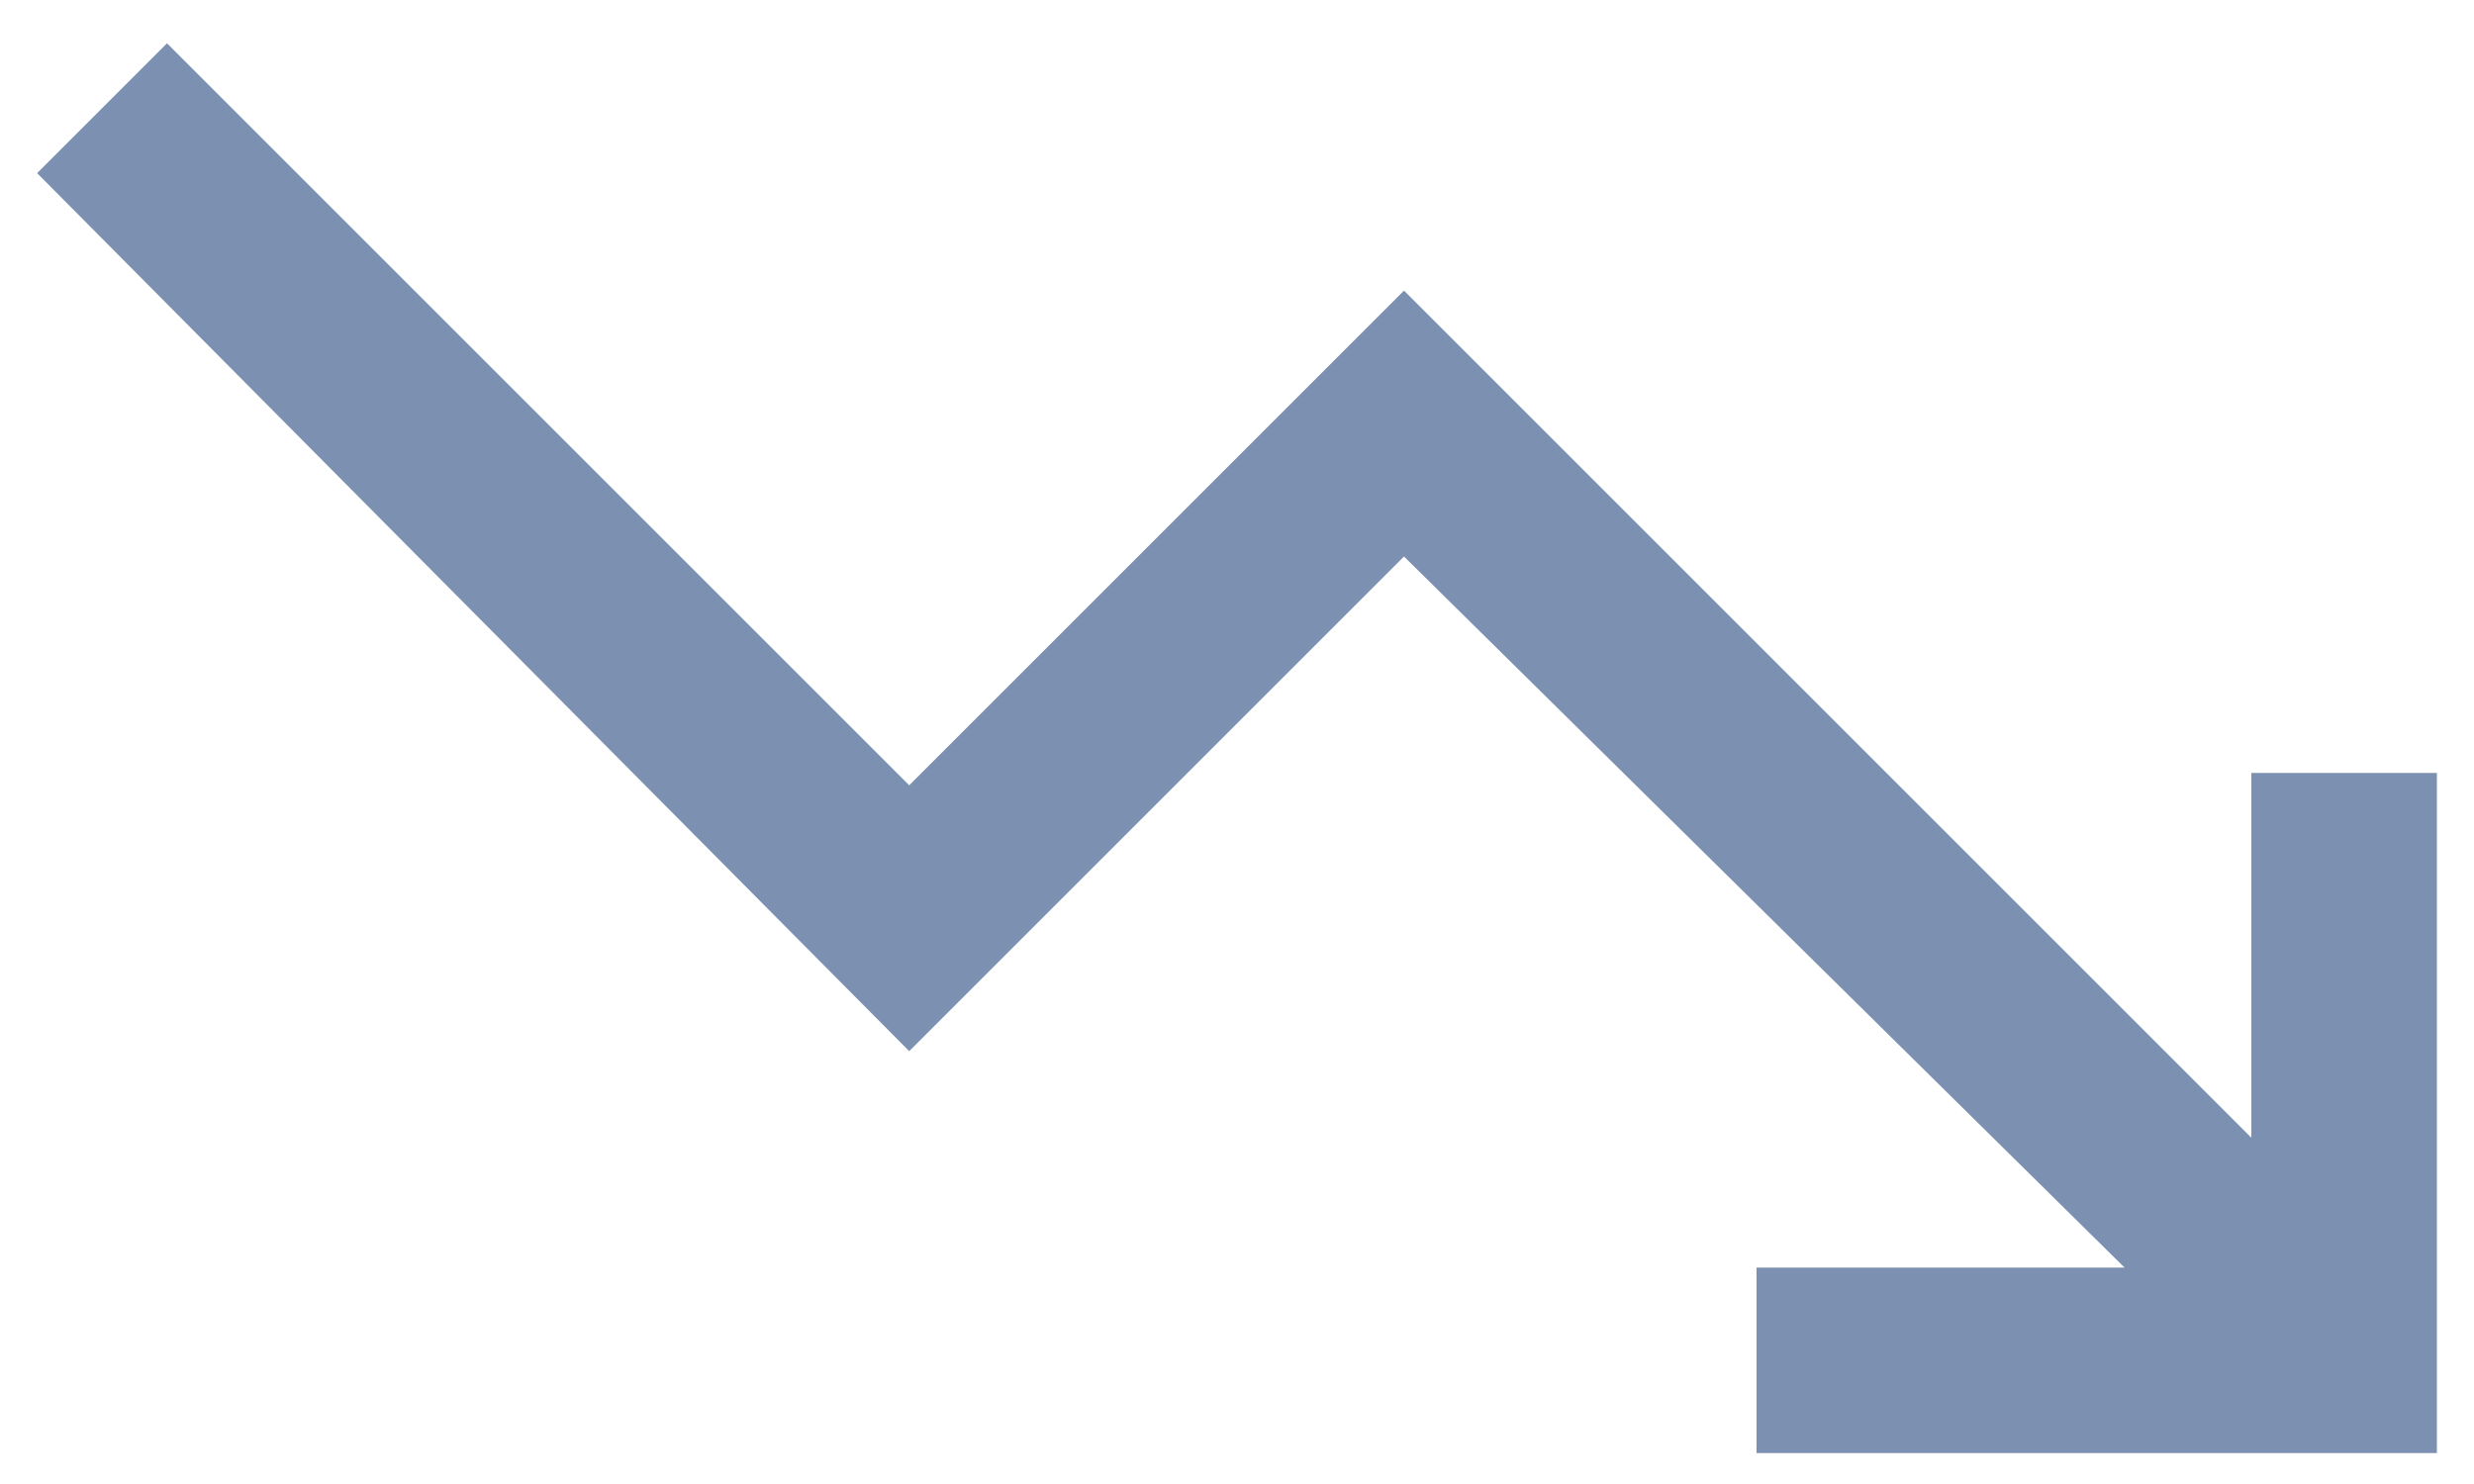<svg width="40" height="24" viewBox="0 0 40 24" fill="none" xmlns="http://www.w3.org/2000/svg">
<path d="M28.4 23.5V20.5H34.35L22.7 9L14.7 17L0.6 2.8L2.7 0.7L14.7 12.7L22.7 4.7L36.4 18.4V12.5H39.4V23.5H28.4Z" fill="#7C91B1"/>
</svg>

